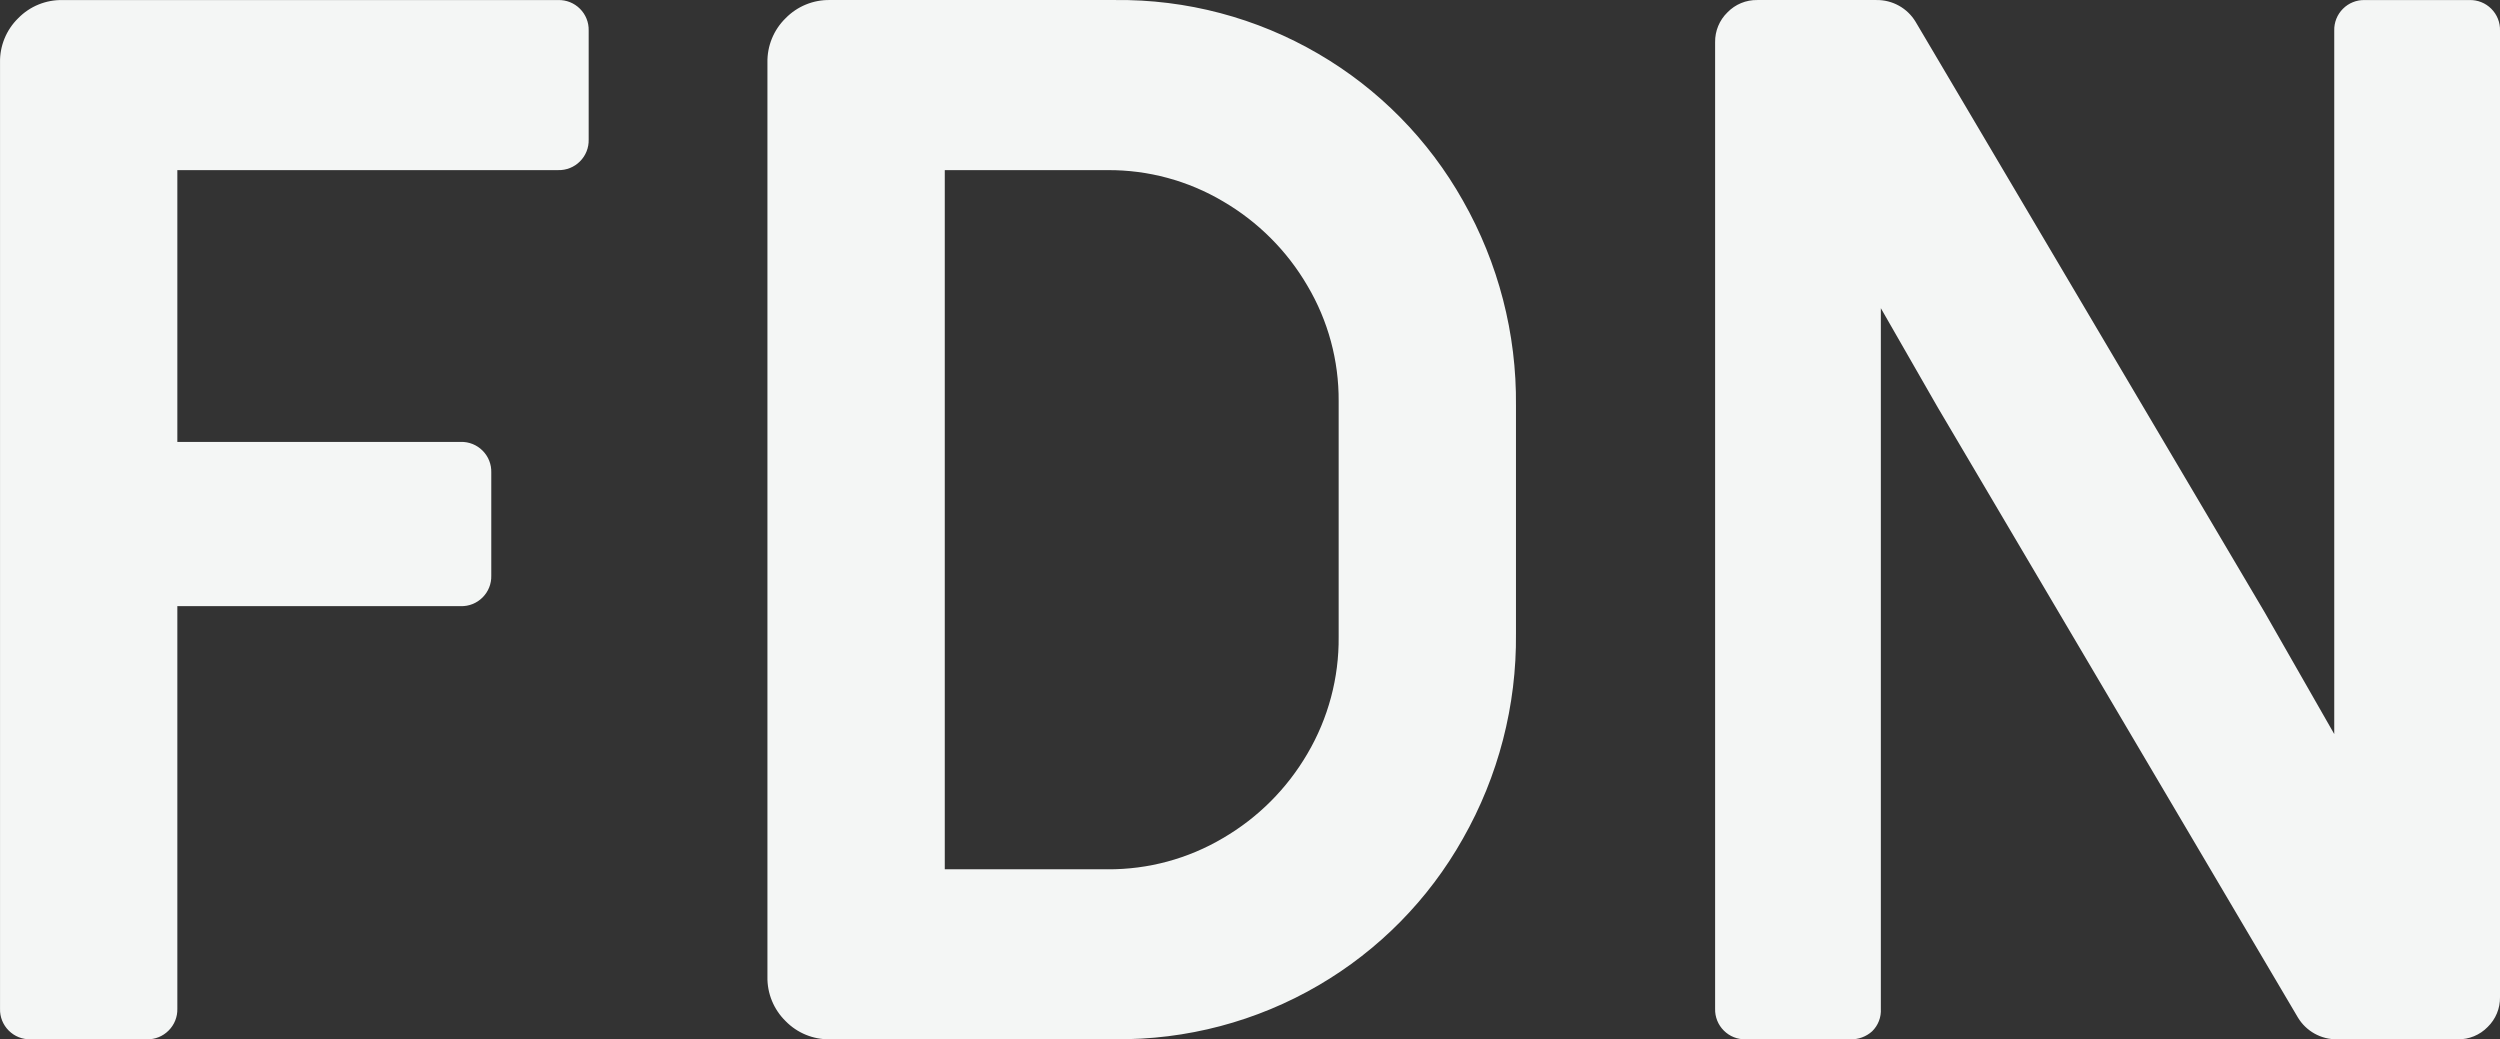 <?xml version="1.0" encoding="UTF-8"?>
<svg id="Layer_2" data-name="Layer 2" xmlns="http://www.w3.org/2000/svg" viewBox="0 0 860.92 357.91">
  <rect x="0" y="0" width="860.92" height="357.91" fill="#333333" stroke="none"/>
  <defs>
    <style>
      .cls-1 {
        fill: #f4f6f5;
      }
    </style>
  </defs>
  <g id="Layer_1-2" data-name="Layer 1">
    <path id="Path_4210" data-name="Path 4210" class="cls-1" d="M10.52,357.9c-2.81.08-5.53-1.01-7.51-3-1.99-1.98-3.08-4.7-3-7.51V21.54c-.11-5.73,2.15-11.26,6.26-15.27C10.27,2.17,15.79-.09,21.53.02h170.68c2.81-.08,5.53,1.01,7.51,3,1.99,1.98,3.08,4.7,3,7.51v37.54c.08,2.81-1.01,5.53-3,7.51-1.98,1.99-4.7,3.08-7.51,3H61.07v93.6h97.6c2.81-.08,5.53,1.01,7.51,3,1.99,1.98,3.08,4.7,3,7.51v35.54c.08,2.81-1.01,5.53-3,7.51-1.98,1.99-4.7,3.08-7.51,3H61.07v138.65c.07,2.81-1.02,5.53-3.02,7.51-1.98,1.99-4.69,3.08-7.49,3H10.52ZM285.81,357.9c-5.73.11-11.26-2.15-15.27-6.26-4.1-4.01-6.37-9.53-6.26-15.27V21.54c-.11-5.73,2.15-11.26,6.26-15.27,4.01-4.1,9.53-6.37,15.27-6.26h98.1c24.61-.29,48.84,6.11,70.09,18.52,20.79,12.12,37.98,29.58,49.78,50.55,12.22,21.5,18.52,45.85,18.27,70.57v78.58c.25,24.73-6.05,49.08-18.27,70.57-11.8,20.98-28.99,38.43-49.78,50.55-21.25,12.41-45.48,18.81-70.09,18.52h-98.1ZM381.41,299.36c13.99.09,27.74-3.63,39.77-10.76,12.03-7.01,22.03-17.02,29.05-29.05,7.18-12.2,10.9-26.13,10.76-40.29v-81.09c.09-13.99-3.63-27.74-10.76-39.77-7.01-12.03-17.02-22.03-29.05-29.05-12.03-7.13-25.78-10.85-39.77-10.76h-56.06v240.77h56.06ZM601.14,357.9c-2.81.08-5.53-1.01-7.51-3-1.99-1.98-3.08-4.7-3-7.51V14.54c-.06-3.87,1.48-7.59,4.25-10.28,2.69-2.78,6.41-4.32,10.28-4.25h41.01c5.52-.08,10.67,2.78,13.51,7.51l120.13,203.22,24.03,42.04V10.53c-.08-2.81,1.01-5.53,3-7.51,1.98-1.99,4.7-3.08,7.51-3h36.06c2.81-.08,5.53,1.01,7.51,3,1.99,1.98,3.08,4.7,3,7.51v332.85c.06,3.87-1.48,7.59-4.25,10.28-2.69,2.77-6.41,4.31-10.28,4.24h-41.56c-5.52.08-10.67-2.78-13.51-7.51l-124.1-210.22-19.52-34.04v241.26c.17,2.9-.92,5.73-3,7.76-2.05,1.85-4.74,2.84-7.51,2.75h-36.04Z"/>
  </g>
</svg>